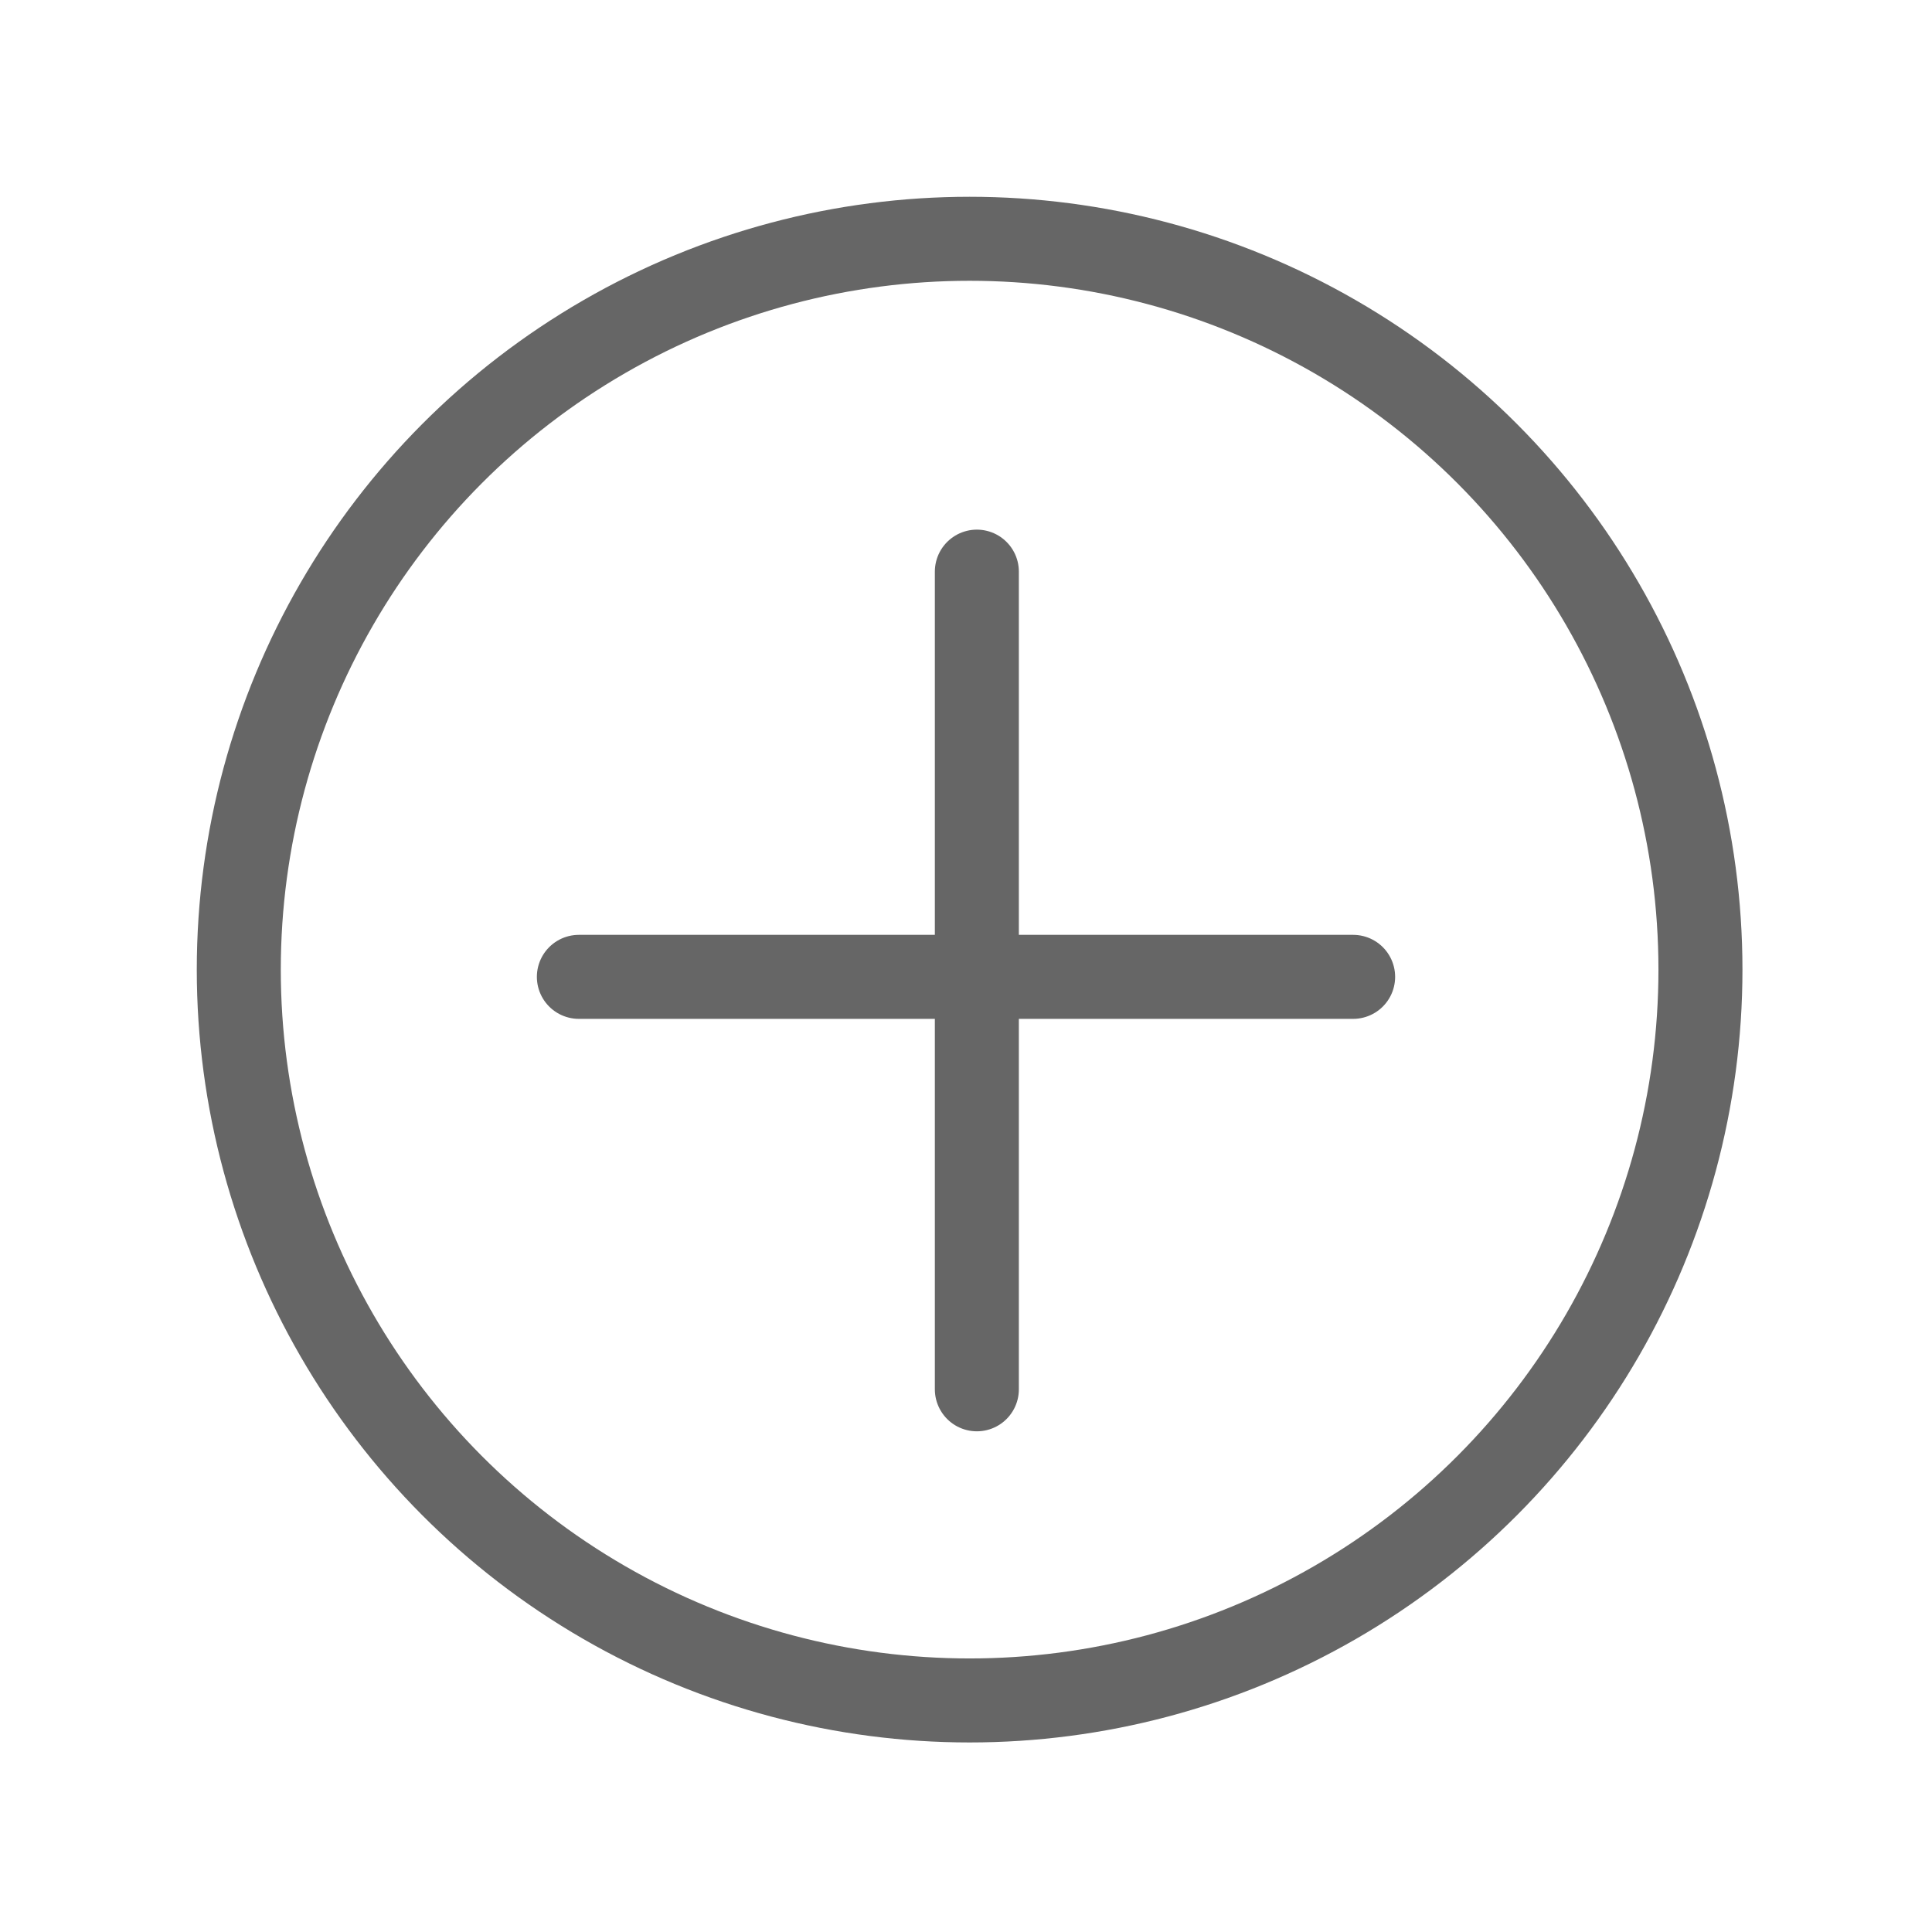 <?xml version="1.0" encoding="utf-8"?>
<!-- Generator: Adobe Illustrator 25.2.3, SVG Export Plug-In . SVG Version: 6.00 Build 0)  -->
<svg version="1.1" id="圖層_2_1_" xmlns="http://www.w3.org/2000/svg" xmlns:xlink="http://www.w3.org/1999/xlink" x="0px"
	 y="0px" viewBox="0 0 26.7 26.7" style="enable-background:new 0 0 26.7 26.7;" xml:space="preserve">
<style type="text/css">
	.st0{fill:none;stroke:#666666;stroke-width:1.161;stroke-linecap:round;stroke-miterlimit:10;}
</style>
<g>
	<g>
		<line class="st0" x1="8" y1="13.5" x2="18.7" y2="13.5"/>
		<line class="st0" x1="13.5" y1="7.9" x2="13.5" y2="19.2"/>
	</g>
	<circle class="st0" cx="13.4" cy="13.4" r="10.1"/>
</g>
</svg>
